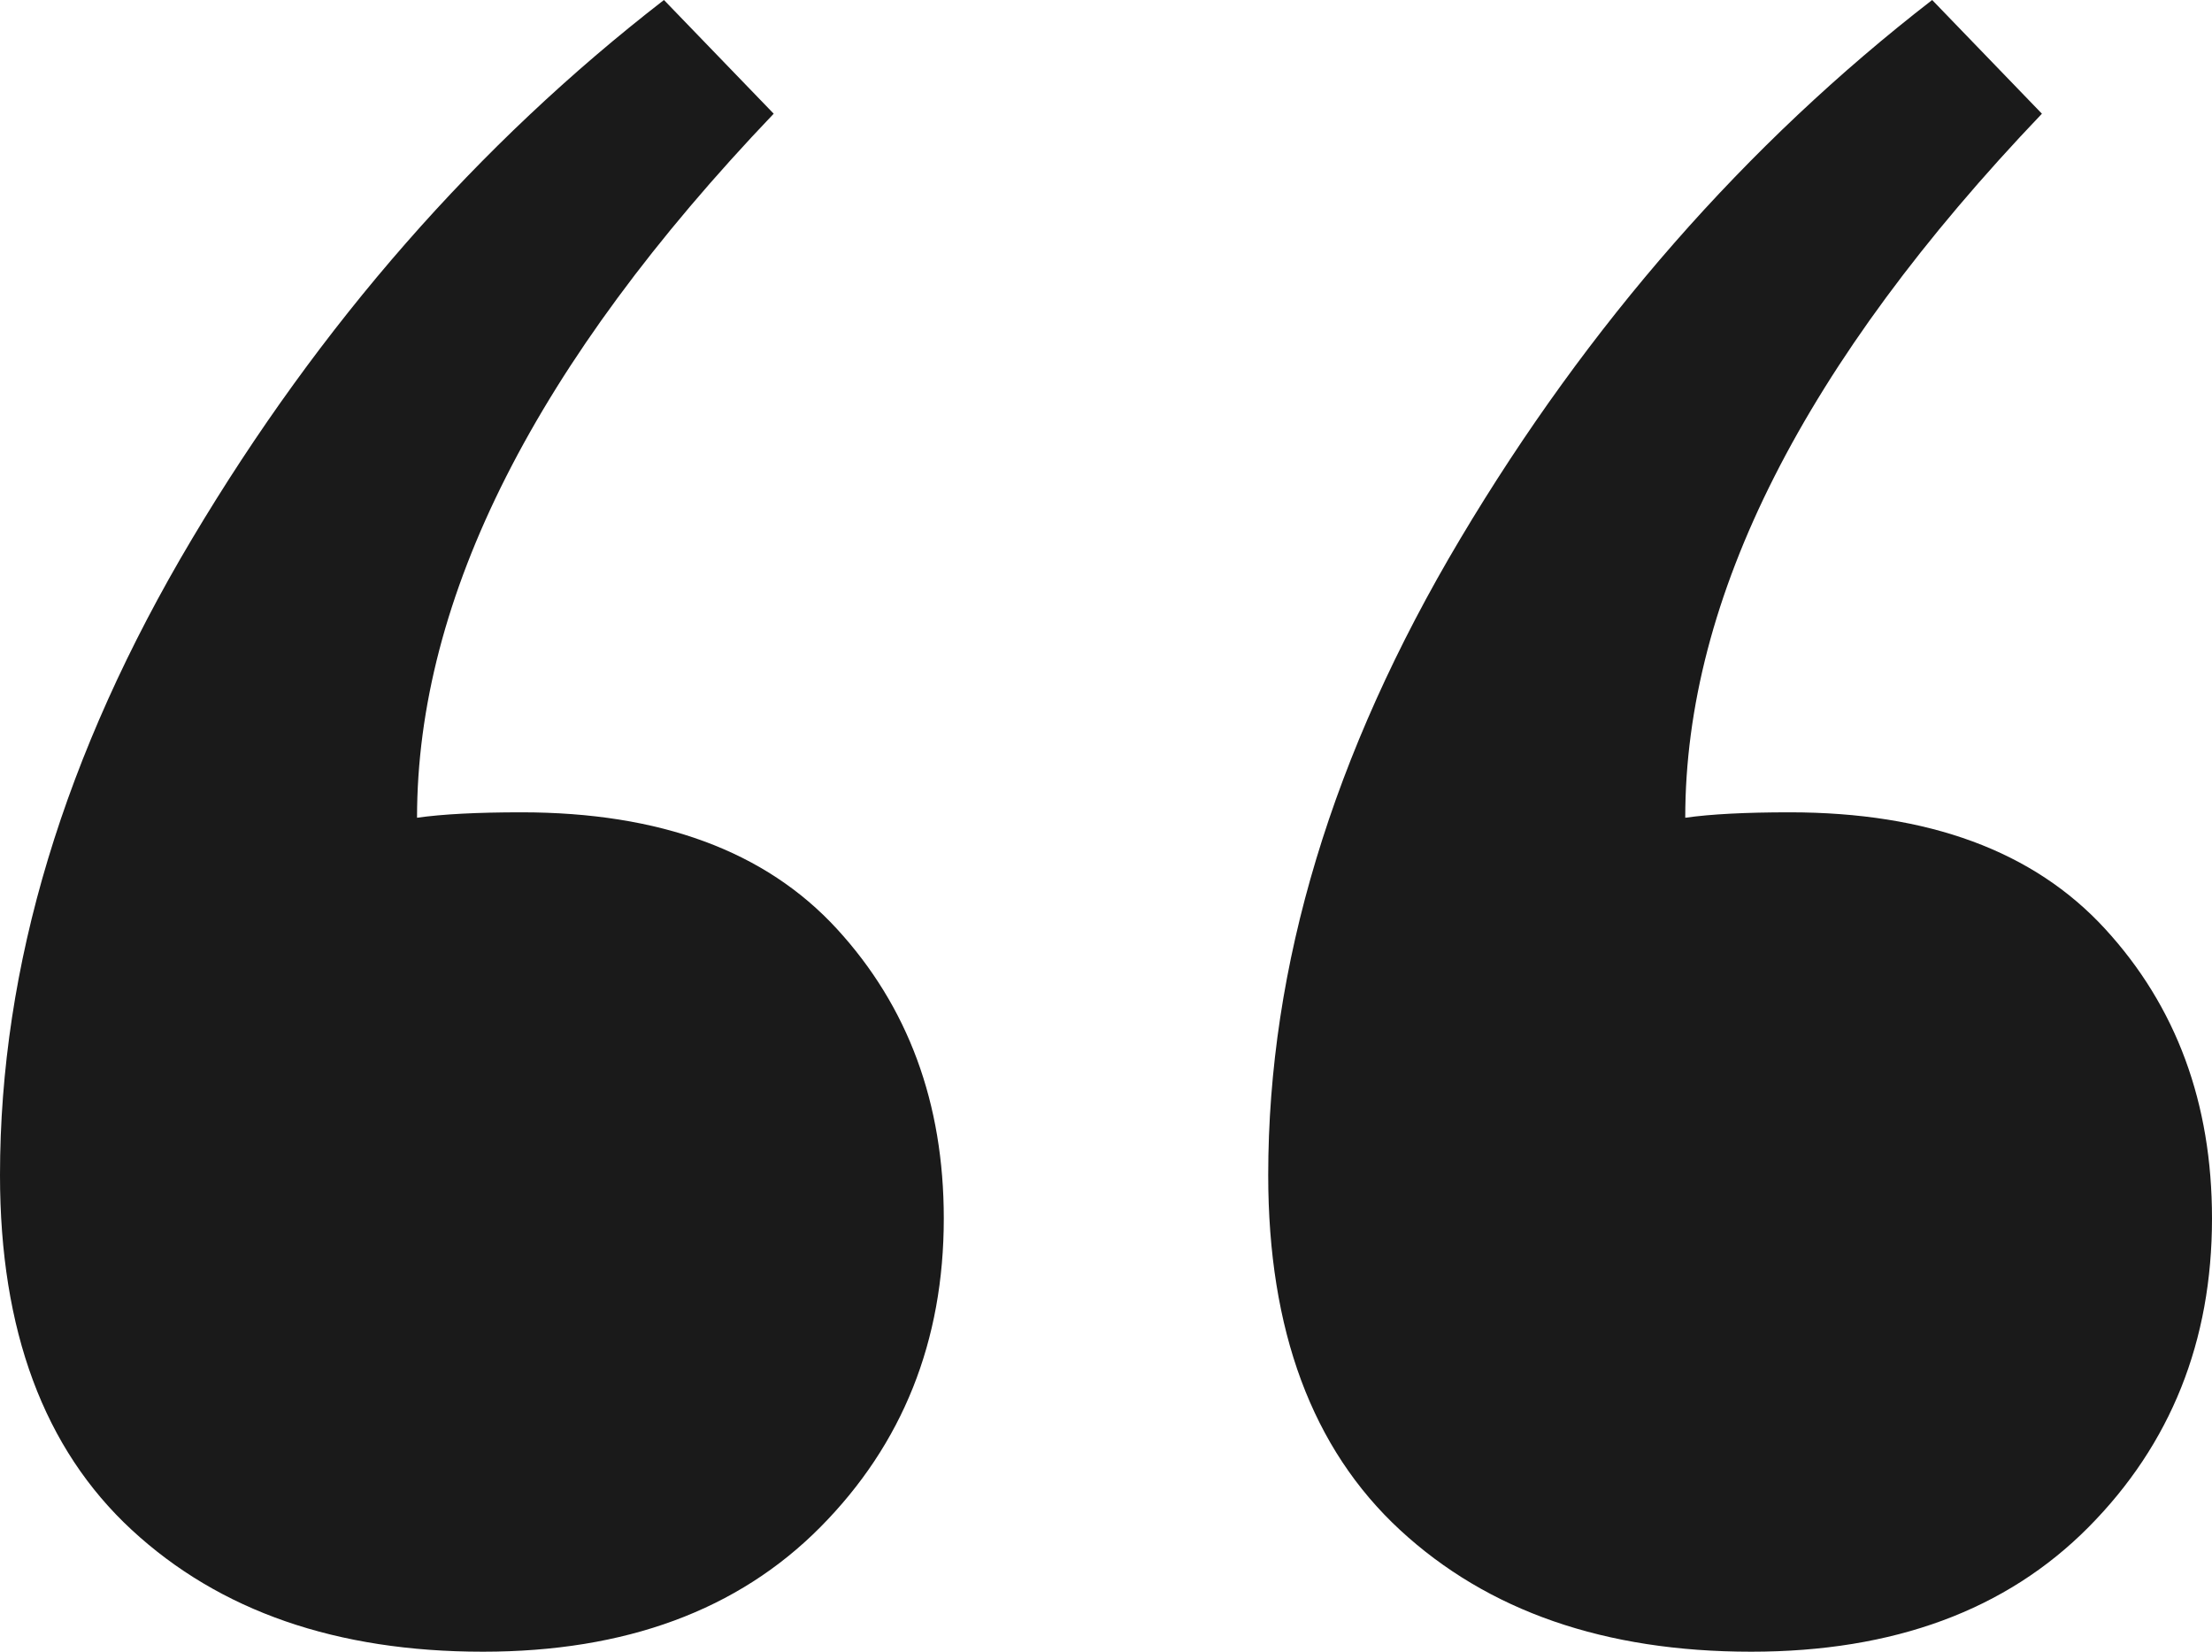 <svg xmlns="http://www.w3.org/2000/svg" width="75" height="56" viewBox="0 0 75 56">
    <g fill="none" fill-rule="evenodd">
        <g fill="#1A1A1A" fill-rule="nonzero">
            <path d="M699.372 1709c4.837 0 8.651-1.408 11.442-4.223 2.79-2.815 4.186-6.304 4.186-10.466 0-3.916-1.21-7.19-3.628-9.822-2.419-2.632-5.984-3.948-10.698-3.948-1.488 0-2.666.061-3.534.184 0-7.467 4.03-15.423 12.093-23.87l-3.721-3.855c-6.326 4.896-11.66 10.986-16 18.269-4.341 7.283-6.512 14.474-6.512 21.574 0 5.263 1.488 9.272 4.465 12.026 2.977 2.754 6.946 4.131 11.907 4.131zm43 0c4.837 0 8.651-1.408 11.442-4.223 2.79-2.815 4.186-6.304 4.186-10.466 0-3.916-1.21-7.19-3.628-9.822-2.419-2.632-5.984-3.948-10.698-3.948-1.488 0-2.666.061-3.534.184 0-7.467 4.03-15.423 12.093-23.87l-3.721-3.855c-6.326 4.896-11.66 10.986-16 18.269-4.341 7.283-6.512 14.474-6.512 21.574 0 5.263 1.488 9.272 4.465 12.026 2.977 2.754 6.946 4.131 11.907 4.131z" transform="translate(-683, -1653)"/>
        </g>
    </g>
</svg>
